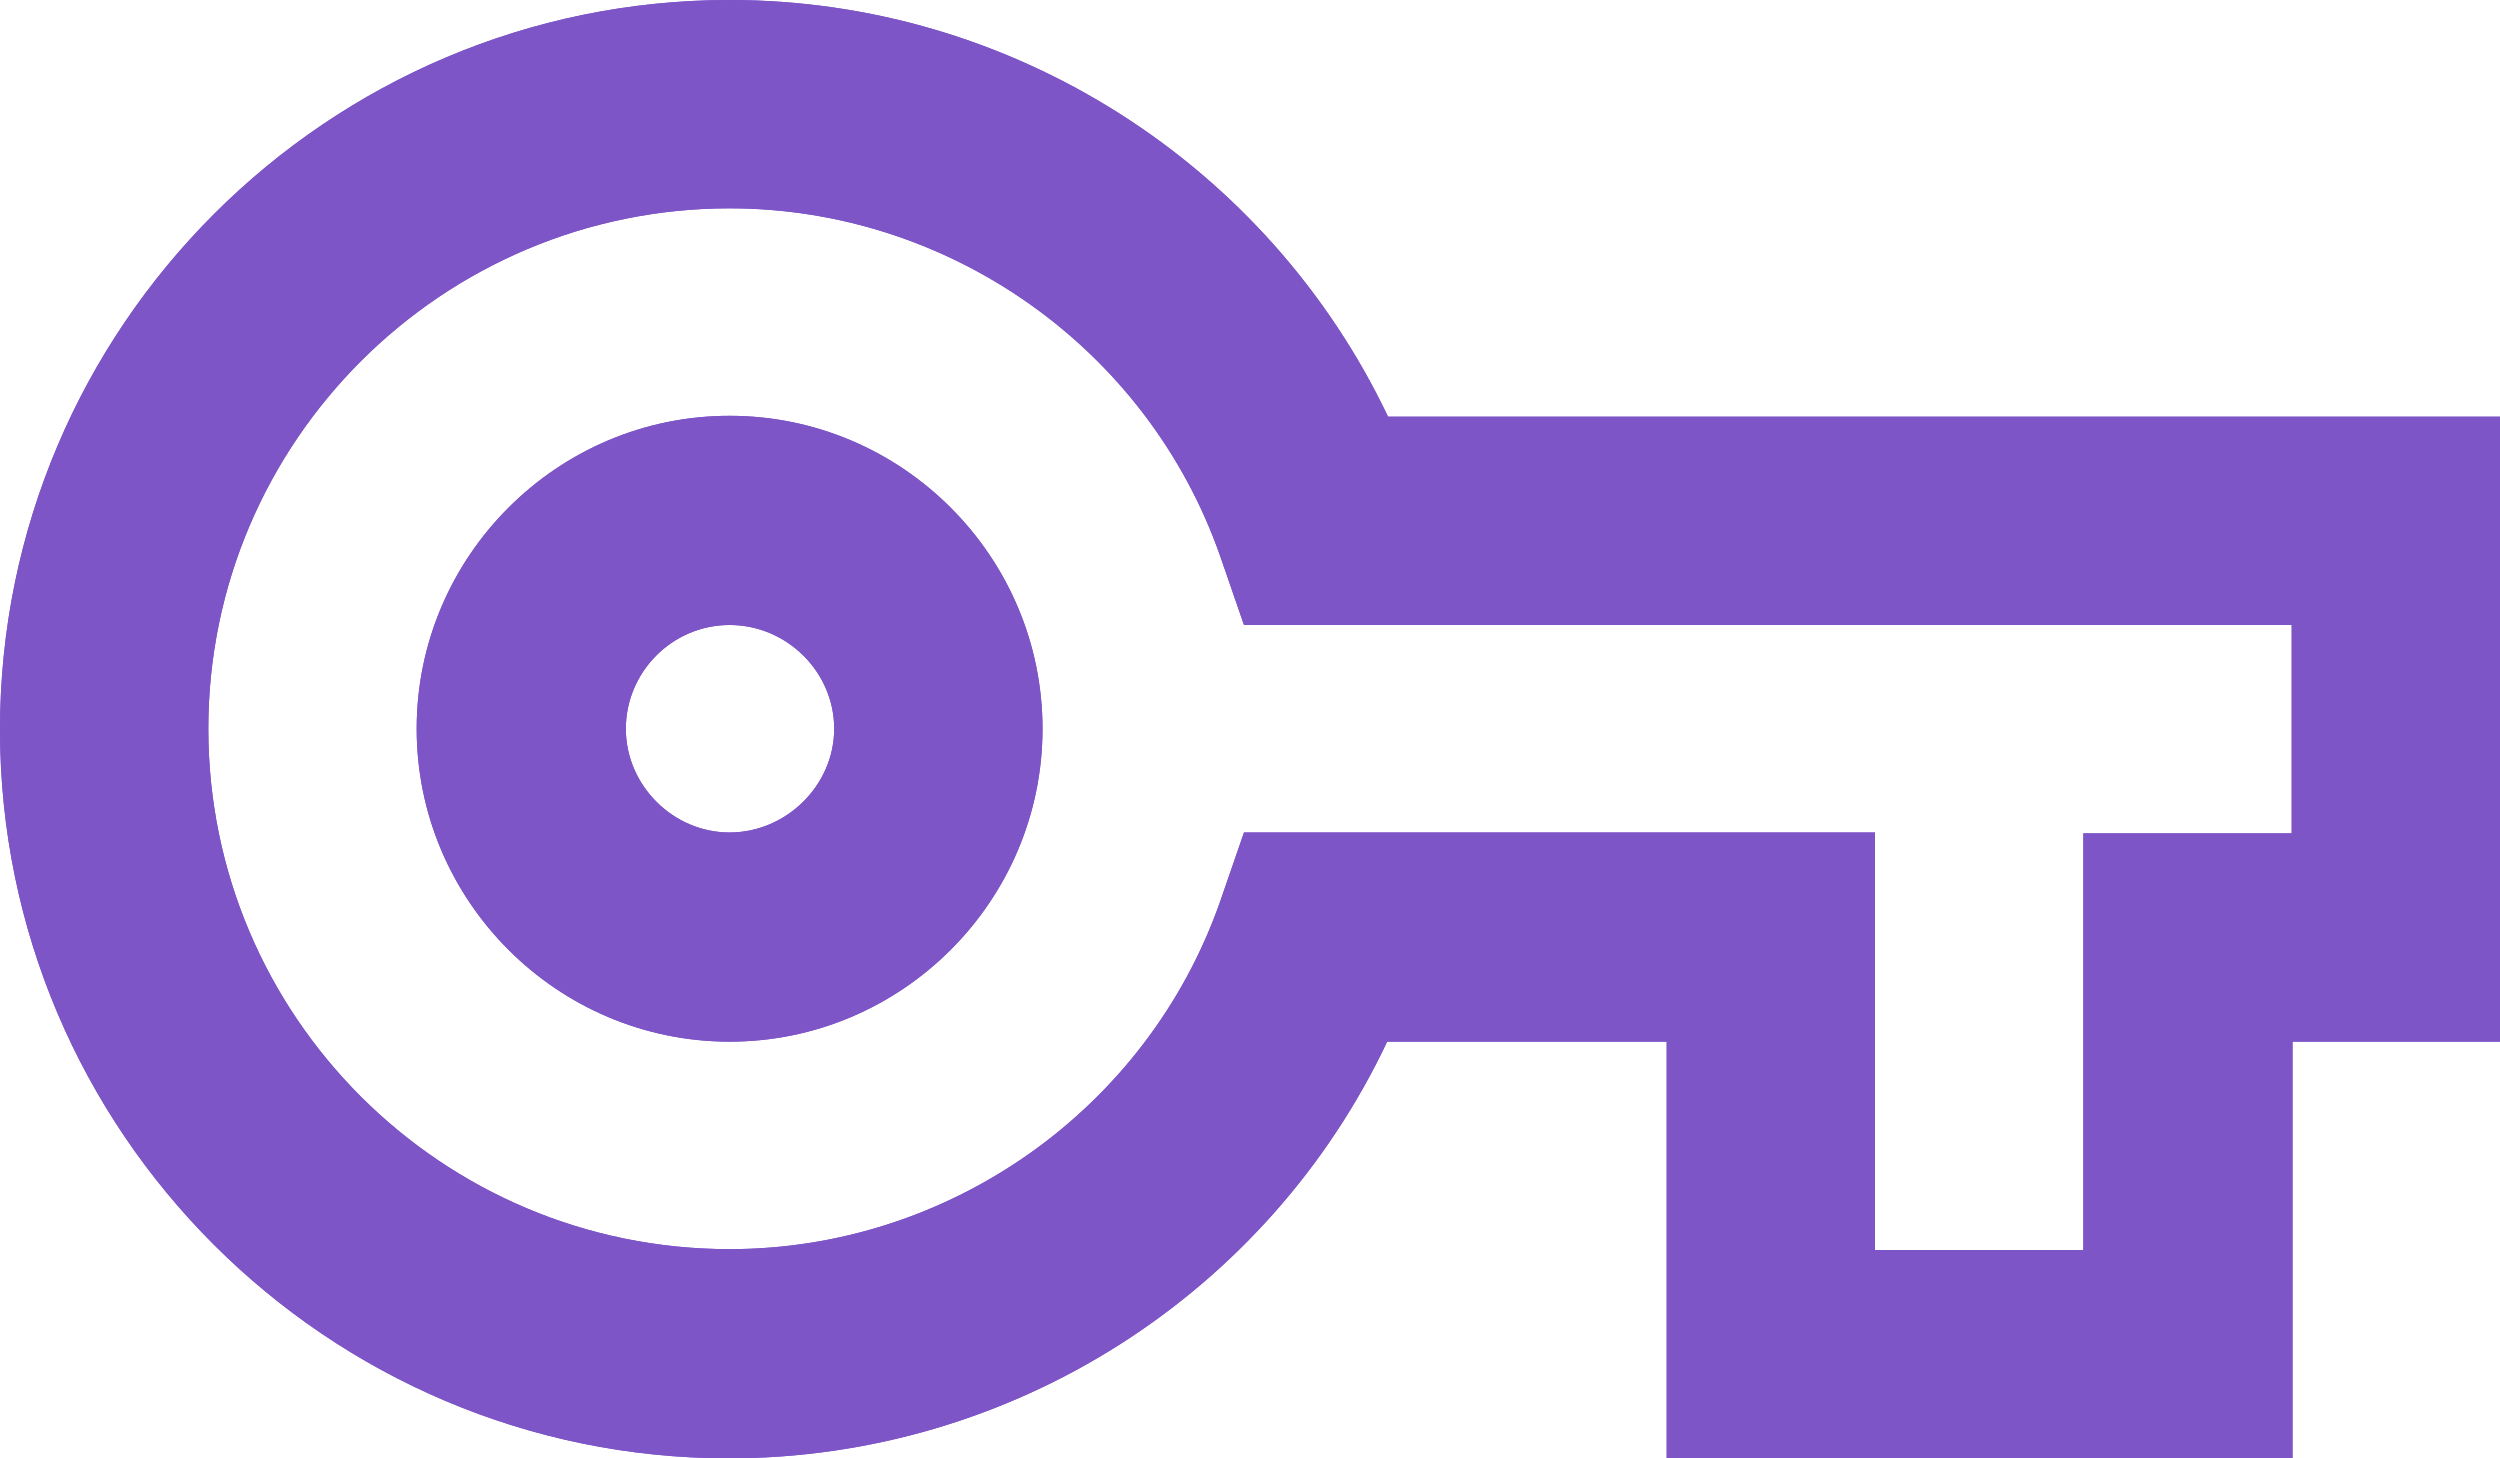 <?xml version="1.0" encoding="UTF-8"?><svg id="Layer_2" xmlns="http://www.w3.org/2000/svg" viewBox="0 0 29.16 17.01"><defs><style>.cls-1{fill:#7d55c7;}</style></defs><g id="Layer_1-2"><path class="cls-1" d="m8.51,7.29c-.67,0-1.21.55-1.21,1.21s.55,1.21,1.21,1.21,1.22-.55,1.22-1.21-.55-1.21-1.22-1.21m0,4.86c-2.01,0-3.65-1.64-3.65-3.65s1.64-3.65,3.65-3.65,3.65,1.64,3.65,3.65-1.64,3.65-3.65,3.65m13.36,2.43h2.43v-4.86h2.43v-2.43h-12.22l-.28-.81c-.85-2.42-3.16-4.05-5.72-4.05-3.35,0-6.08,2.72-6.08,6.07s2.72,6.07,6.08,6.07c2.56,0,4.87-1.63,5.72-4.05l.28-.81h7.36v4.86Zm4.86,2.43h-7.29v-4.86h-3.26c-1.39,2.94-4.37,4.86-7.68,4.86C3.82,17.01,0,13.2,0,8.51S3.82,0,8.51,0c3.3,0,6.28,1.92,7.68,4.86h12.98v7.29h-2.43v4.86Z"/><path class="cls-1" d="m8.51,7.29c-.67,0-1.21.55-1.21,1.21s.55,1.21,1.21,1.21,1.22-.55,1.22-1.21-.55-1.21-1.22-1.21m0,4.86c-2.01,0-3.65-1.64-3.65-3.65s1.64-3.65,3.65-3.65,3.65,1.64,3.65,3.65-1.64,3.65-3.65,3.65m13.36,2.43h2.43v-4.86h2.43v-2.43h-12.22l-.28-.81c-.85-2.42-3.16-4.05-5.72-4.05-3.35,0-6.08,2.72-6.08,6.07s2.72,6.07,6.08,6.07c2.56,0,4.87-1.63,5.72-4.05l.28-.81h7.36v4.86Zm4.86,2.43h-7.29v-4.86h-3.26c-1.39,2.94-4.37,4.86-7.68,4.86C3.82,17.01,0,13.2,0,8.51S3.82,0,8.51,0c3.3,0,6.28,1.92,7.68,4.86h12.98v7.29h-2.43v4.86Z"/></g></svg>